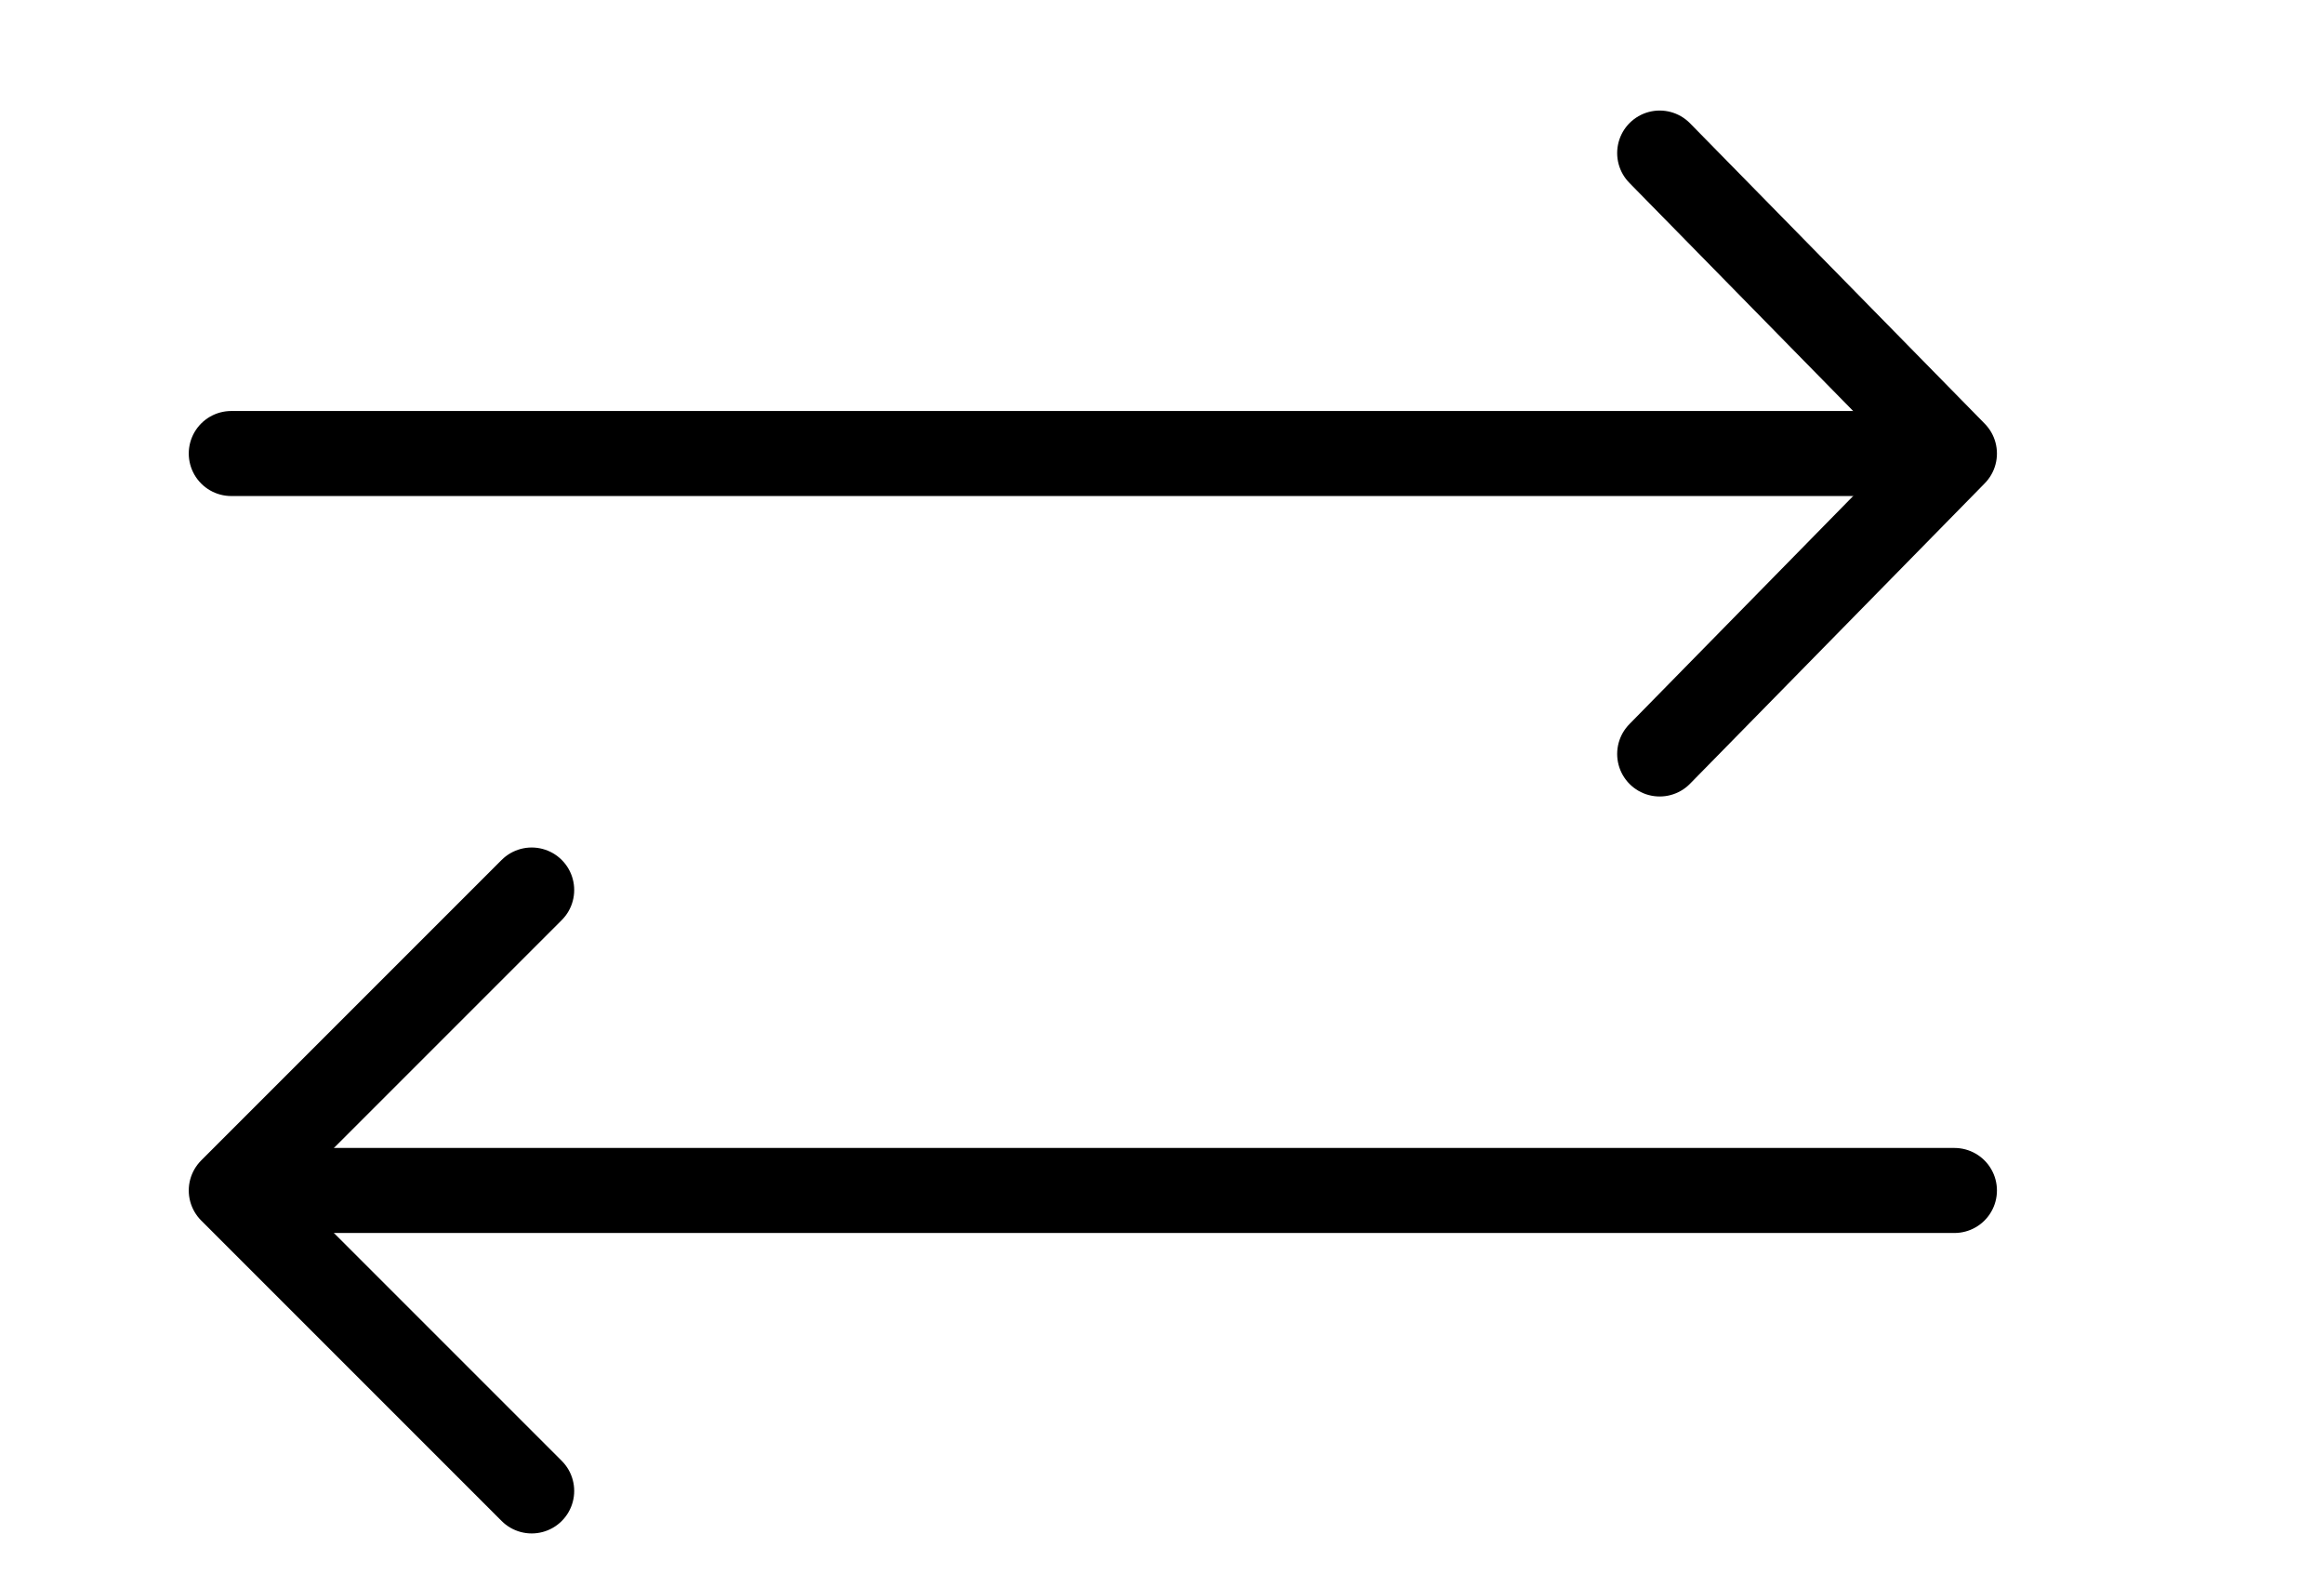 <svg width="41" height="28" viewBox="0 0 41 28" fill="none" xmlns="http://www.w3.org/2000/svg">
<path d="M33.88 8H4.08" stroke="black" stroke-width="1.5" stroke-miterlimit="10" stroke-linecap="round" stroke-linejoin="round"/>
<path d="M29.28 13.3L34.48 8L29.28 2.7" stroke="black" stroke-width="1.5" stroke-miterlimit="10" stroke-linecap="round" stroke-linejoin="round"/>
<path d="M4.78 21H34.48" stroke="black" stroke-width="1.5" stroke-miterlimit="10" stroke-linecap="round" stroke-linejoin="round"/>
<path d="M9.38 15.7L4.08 21L9.38 26.3" stroke="black" stroke-width="1.5" stroke-miterlimit="10" stroke-linecap="round" stroke-linejoin="round"/>
</svg>
